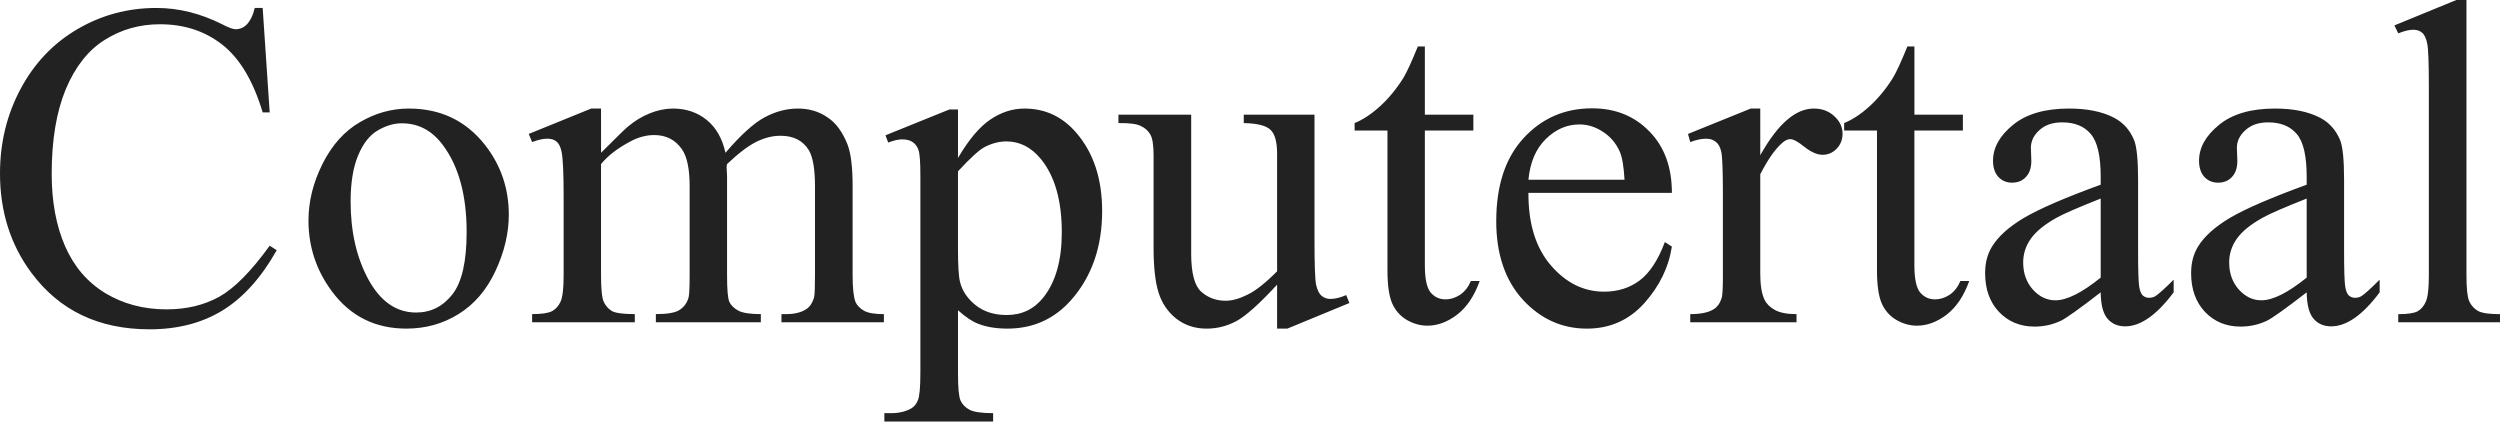 <svg xmlns="http://www.w3.org/2000/svg" width="403.967" height="68.115" fill="#222222" viewBox="0 0 106.883 18.022"><path d="m83.99 75.745.3 4.467h-.3q-.6-2.006-1.715-2.887-1.114-.882-2.674-.882-1.308 0-2.364.669-1.056.658-1.667 2.112-.6 1.453-.6 3.614 0 1.783.571 3.09.572 1.309 1.715 2.007 1.153.697 2.626.697 1.28 0 2.258-.542.978-.553 2.15-2.18l.301.193q-.988 1.754-2.306 2.568-1.318.814-3.13.814-3.265 0-5.057-2.422-1.338-1.803-1.338-4.244 0-1.967.882-3.615.882-1.647 2.422-2.548 1.55-.91 3.382-.91 1.424 0 2.81.697.407.213.581.213.262 0 .456-.184.252-.262.358-.727zm6.25 4.302q2.015 0 3.236 1.531 1.037 1.308 1.037 3.004 0 1.192-.572 2.413-.571 1.22-1.58 1.84-.997.62-2.228.62-2.005 0-3.187-1.598-.998-1.347-.998-3.023 0-1.22.6-2.422.61-1.212 1.6-1.783.987-.582 2.092-.582zm-.3.63q-.514 0-1.037.31-.514.3-.833 1.066-.32.766-.32 1.967 0 1.938.765 3.343.775 1.405 2.035 1.405.94 0 1.55-.775.61-.775.61-2.665 0-2.364-1.017-3.72-.688-.93-1.753-.93zm8.517 1.26q.968-.97 1.143-1.114.436-.369.94-.572.504-.204.998-.204.833 0 1.434.485.6.484.804 1.405.998-1.163 1.686-1.521.688-.369 1.415-.369.707 0 1.25.369.552.358.872 1.182.213.562.213 1.763v3.818q0 .833.126 1.143.097.213.358.368.262.146.853.146v.348h-4.38v-.348h.184q.572 0 .892-.223.223-.155.32-.494.038-.165.038-.94V83.36q0-1.085-.261-1.53-.378-.62-1.211-.62-.514 0-1.037.26-.514.253-1.25.95l-.02.107.02.417v4.234q0 .91.097 1.133.106.223.387.378.281.146.96.146v.348H100.8v-.348q.737 0 1.008-.175.281-.174.388-.523.048-.165.048-.96v-3.817q0-1.085-.32-1.56-.426-.62-1.191-.62-.524 0-1.037.281-.804.426-1.24.96v4.757q0 .872.116 1.133.126.262.358.398.243.126.97.126v.348h-4.39v-.348q.61 0 .853-.126.242-.136.368-.417.126-.29.126-1.114v-3.391q0-1.464-.087-1.89-.068-.32-.214-.436-.145-.126-.397-.126-.271 0-.649.145l-.145-.348 2.674-1.086h.417zm12.16-.746 2.732-1.105h.368v2.074q.688-1.173 1.376-1.638.698-.475 1.463-.475 1.337 0 2.229 1.047 1.095 1.279 1.095 3.333 0 2.296-1.318 3.798-1.085 1.23-2.733 1.23-.717 0-1.24-.203-.387-.145-.872-.581v2.703q0 .911.107 1.153.116.252.387.398.281.145 1.008.145v.358h-4.65v-.358h.241q.533.01.911-.204.184-.106.281-.348.107-.233.107-1.202v-8.39q0-.863-.078-1.096-.077-.232-.252-.349-.164-.116-.455-.116-.233 0-.591.136zm3.1 1.54v3.314q0 1.076.087 1.415.136.562.66.988.532.426 1.336.426.97 0 1.57-.755.785-.989.785-2.781 0-2.035-.891-3.13-.62-.756-1.473-.756-.465 0-.92.233-.35.174-1.154 1.046zm15.242-2.422v5.378q0 1.54.067 1.889.078.34.233.475.165.135.378.135.3 0 .678-.164l.136.339-2.655 1.095h-.436v-1.88q-1.144 1.24-1.744 1.56-.601.32-1.27.32-.746 0-1.298-.427-.543-.436-.756-1.114-.213-.678-.213-1.918v-3.963q0-.63-.136-.872-.135-.243-.407-.368-.261-.136-.959-.126v-.359h3.11v5.94q0 1.24.427 1.627.436.388 1.046.388.417 0 .94-.262.533-.261 1.26-.998v-5.028q0-.756-.281-1.018-.272-.271-1.144-.29v-.359zm4.718-2.916v2.916h2.074v.678h-2.074v5.756q0 .862.242 1.162.252.3.64.3.32 0 .62-.193.3-.203.465-.591h.378q-.34.95-.96 1.434-.62.475-1.278.475-.446 0-.872-.242-.427-.252-.63-.708-.204-.465-.204-1.424v-5.969h-1.404v-.32q.532-.213 1.085-.716.562-.514.998-1.212.223-.368.62-1.346zm4.428 6.259q-.01 1.976.96 3.1.968 1.124 2.277 1.124.872 0 1.511-.474.65-.485 1.085-1.648l.3.194q-.203 1.328-1.181 2.423-.98 1.085-2.452 1.085-1.599 0-2.742-1.24-1.134-1.25-1.134-3.353 0-2.277 1.163-3.546 1.173-1.28 2.936-1.28 1.492 0 2.451.99.96.978.96 2.625zm0-.562h4.109q-.049-.853-.204-1.202-.242-.542-.727-.852-.474-.31-.998-.31-.804 0-1.443.63-.63.62-.737 1.734zm9.912-3.043v1.996q1.115-1.996 2.287-1.996.533 0 .882.33.349.32.349.746 0 .378-.252.64-.252.261-.601.261-.34 0-.765-.33-.417-.339-.62-.339-.175 0-.378.194-.436.398-.902 1.308v4.254q0 .736.185 1.114.126.262.445.436.32.175.92.175v.348h-4.544v-.348q.679 0 1.008-.214.242-.155.34-.494.048-.164.048-.94v-3.44q0-1.55-.068-1.84-.058-.3-.233-.436-.164-.136-.416-.136-.3 0-.679.145l-.096-.348 2.683-1.086zm6.59-2.654v2.916h2.073v.678h-2.074v5.756q0 .862.242 1.162.252.3.64.3.32 0 .62-.193.3-.203.465-.591h.378q-.34.95-.96 1.434-.62.475-1.278.475-.446 0-.872-.242-.427-.252-.63-.708-.204-.465-.204-1.424v-5.969h-1.404v-.32q.532-.213 1.085-.716.562-.514.998-1.212.223-.368.62-1.346zm7.964 10.512q-1.366 1.057-1.715 1.221-.523.243-1.114.243-.921 0-1.522-.63-.59-.63-.59-1.657 0-.65.29-1.124.397-.659 1.376-1.24.988-.582 3.275-1.415v-.349q0-1.327-.426-1.821-.417-.495-1.221-.495-.61 0-.97.33-.367.33-.367.756l.019.562q0 .445-.233.688-.223.242-.59.242-.36 0-.592-.252-.223-.252-.223-.688 0-.833.853-1.53.853-.699 2.393-.699 1.182 0 1.938.398.572.3.843.94.175.416.175 1.705v3.013q0 1.27.048 1.56.048.281.155.378.116.097.262.097.155 0 .27-.068.204-.126.786-.707v.542q-1.086 1.454-2.074 1.454-.475 0-.756-.33-.28-.329-.29-1.124zm0-.63v-3.38q-1.463.58-1.89.823-.765.426-1.094.891-.33.465-.33 1.017 0 .698.417 1.163.416.456.959.456.736 0 1.938-.97zm8.807.63q-1.366 1.057-1.715 1.221-.523.243-1.114.243-.92 0-1.521-.63-.591-.63-.591-1.657 0-.65.29-1.124.398-.659 1.376-1.24.989-.582 3.275-1.415v-.349q0-1.327-.426-1.821-.417-.495-1.22-.495-.611 0-.97.33-.368.33-.368.756l.02.562q0 .445-.233.688-.223.242-.591.242-.359 0-.591-.252-.223-.252-.223-.688 0-.833.853-1.53.852-.699 2.393-.699 1.182 0 1.938.398.571.3.843.94.174.416.174 1.705v3.013q0 1.27.049 1.56.048.281.155.378.116.097.261.097.155 0 .271-.068.204-.126.785-.707v.542q-1.085 1.454-2.073 1.454-.475 0-.756-.33-.281-.329-.29-1.124zm0-.63v-3.38q-1.463.58-1.889.823-.765.426-1.095.891-.33.465-.33 1.017 0 .698.417 1.163.417.456.96.456.736 0 1.937-.97zm6.831-11.869V87.18q0 .833.117 1.104.126.272.378.417.251.136.94.136v.348h-4.351v-.348q.61 0 .833-.126.223-.126.349-.417.126-.29.126-1.114v-8.062q0-1.502-.068-1.84-.068-.35-.223-.475-.145-.126-.378-.126-.252 0-.64.155l-.164-.34 2.645-1.085z" aria-label="Computertaal" transform="translate(-72.76 -75.406)"/></svg>